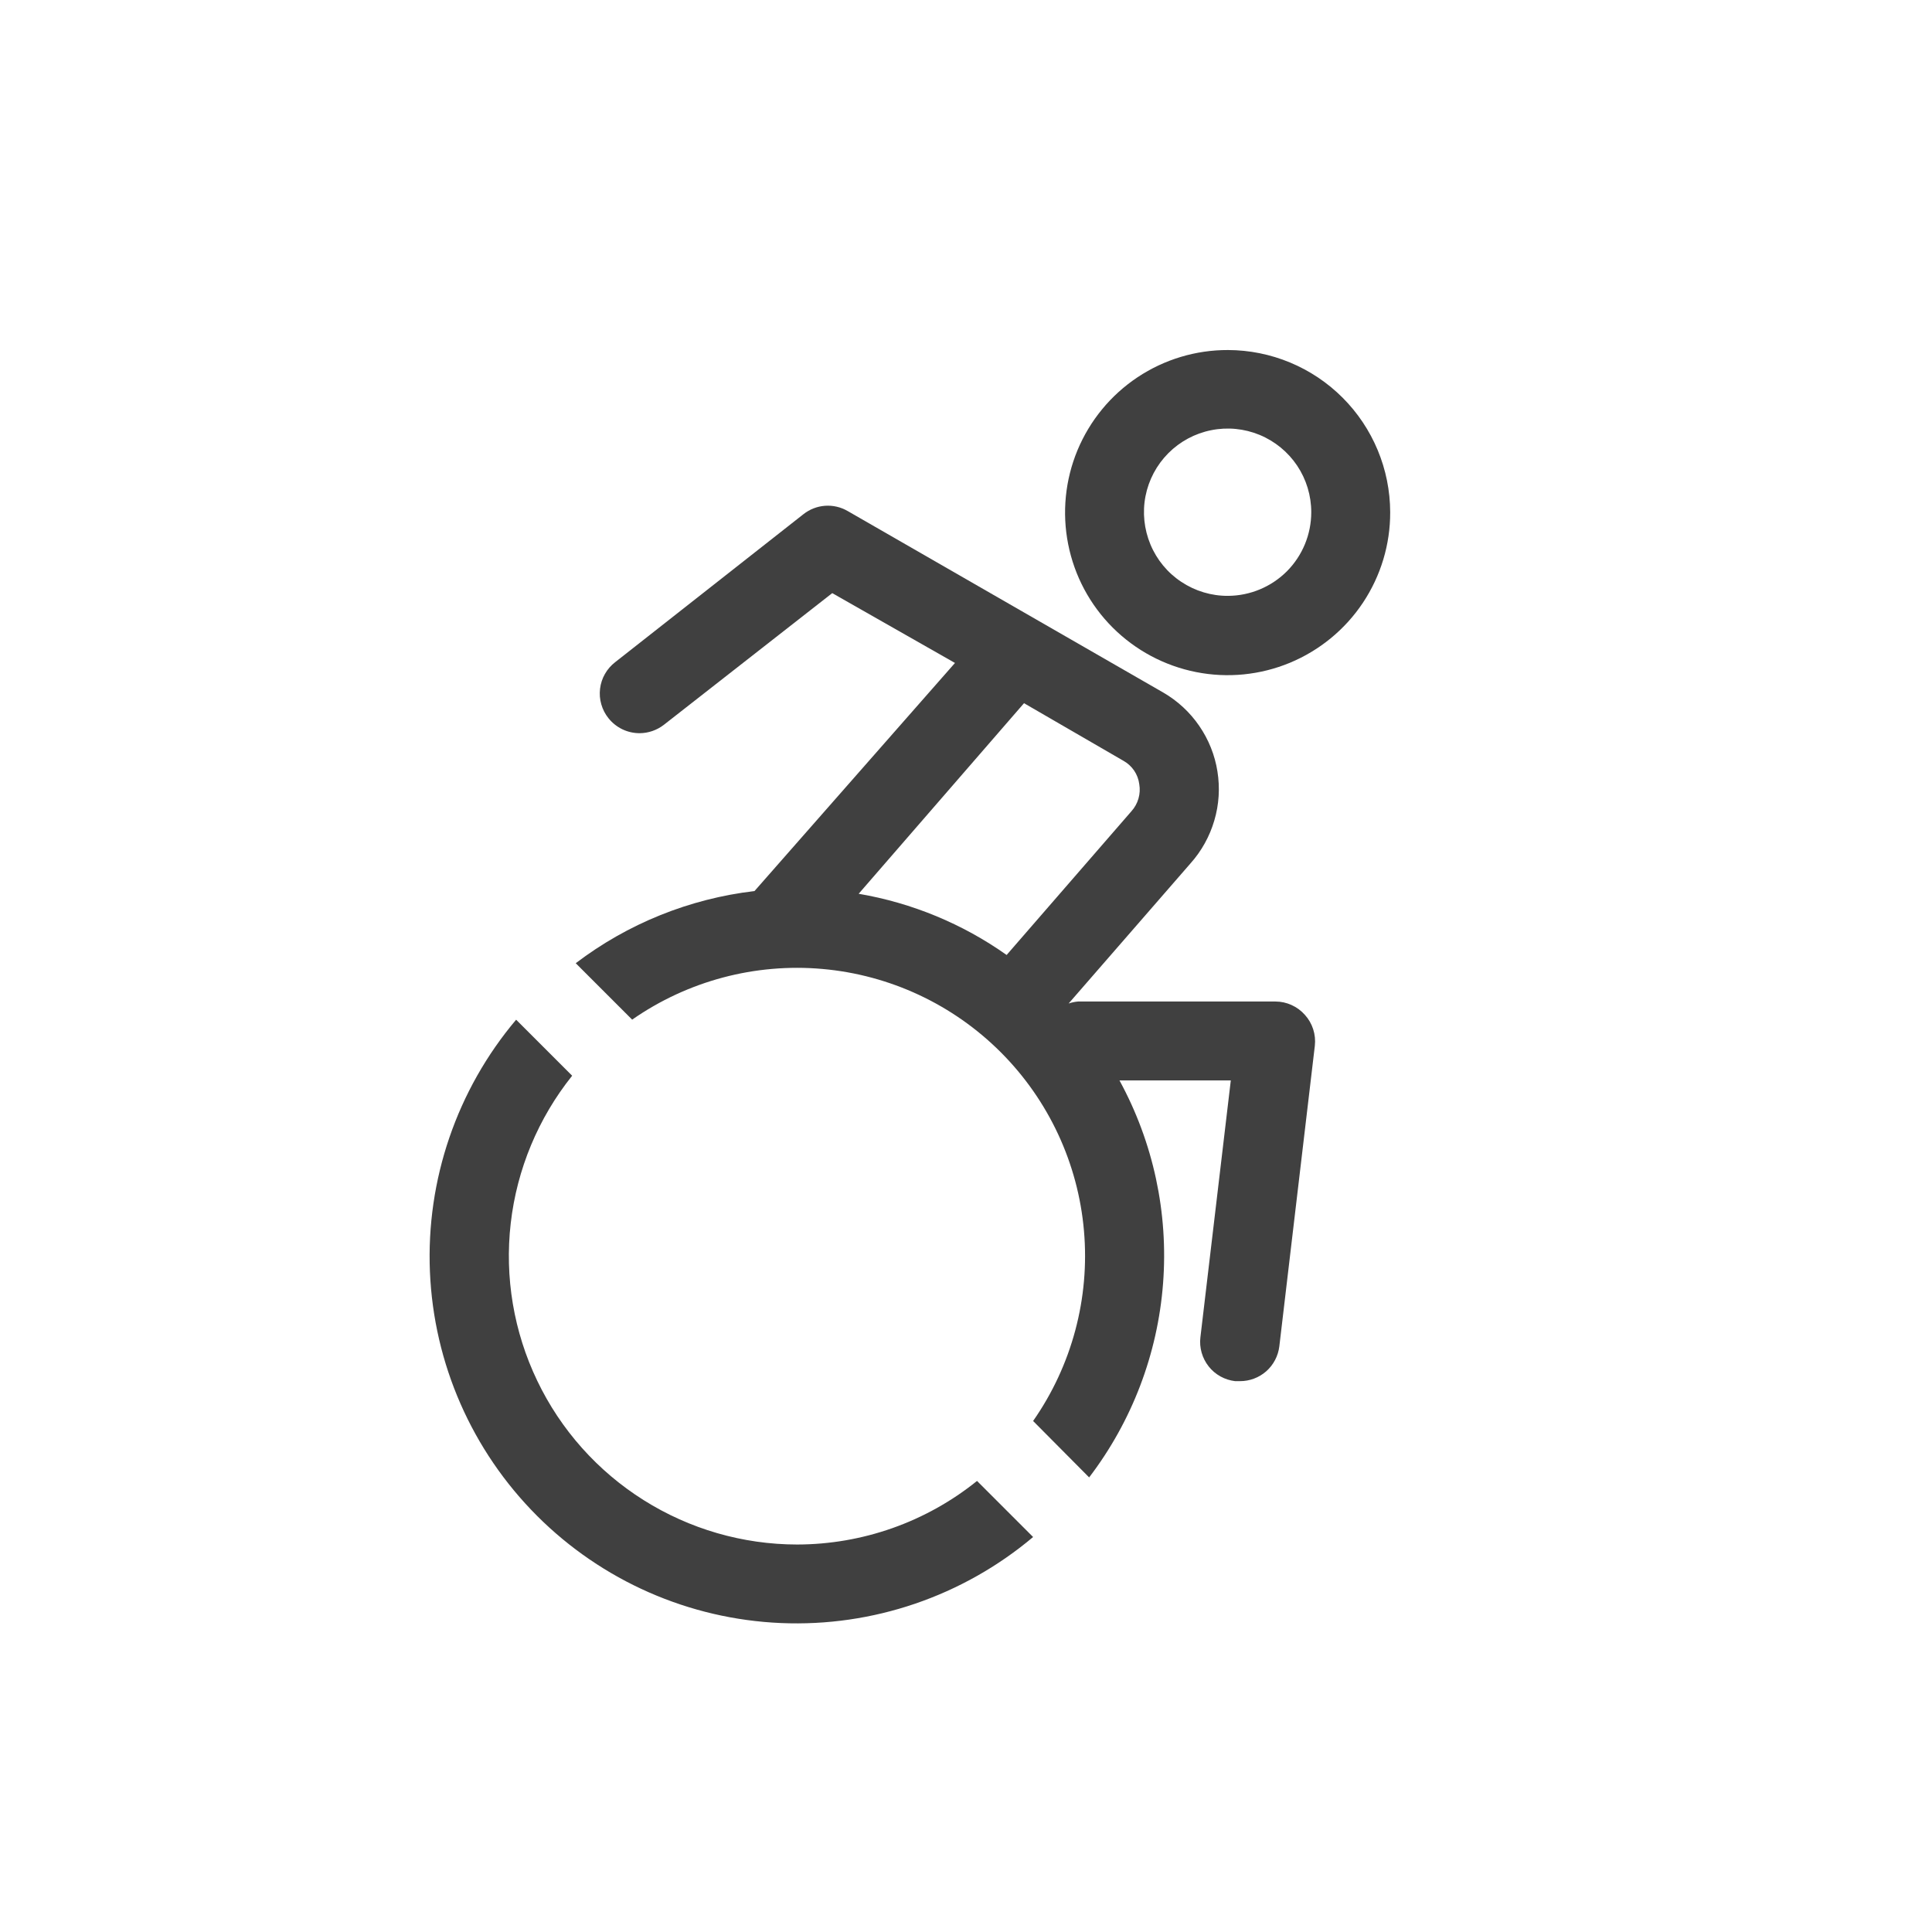 <svg width="34" height="34" viewBox="0 0 34 34" fill="none" xmlns="http://www.w3.org/2000/svg">
<rect width="34" height="34" fill="white"/>
<g clip-path="url(#clip0_1585_458)">
<path d="M14.028 27.181C13.072 27.18 12.135 26.909 11.326 26.399C10.517 25.89 9.868 25.162 9.455 24.3C9.041 23.438 8.879 22.477 8.988 21.527C9.097 20.577 9.472 19.677 10.069 18.931L9.083 17.945C8.04 19.181 7.498 20.765 7.566 22.381C7.634 23.998 8.306 25.53 9.45 26.675C10.594 27.82 12.126 28.494 13.743 28.563C15.359 28.632 16.943 28.091 18.181 27.049L17.194 26.062C16.297 26.785 15.18 27.179 14.028 27.181V27.181Z" fill="#404040"/>
<path d="M21.611 6.16C21.045 6.158 20.491 6.325 20.019 6.639C19.547 6.953 19.18 7.4 18.962 7.923C18.745 8.446 18.688 9.022 18.798 9.577C18.908 10.133 19.18 10.643 19.581 11.044C19.982 11.444 20.492 11.717 21.048 11.827C21.603 11.938 22.179 11.88 22.702 11.663C23.225 11.445 23.672 11.078 23.986 10.606C24.3 10.134 24.467 9.58 24.465 9.014C24.463 8.258 24.162 7.533 23.627 6.998C23.092 6.463 22.367 6.162 21.611 6.16ZM21.611 10.486C21.32 10.488 21.034 10.402 20.791 10.241C20.548 10.081 20.358 9.851 20.246 9.582C20.134 9.313 20.103 9.017 20.159 8.731C20.215 8.445 20.355 8.182 20.561 7.975C20.766 7.769 21.029 7.628 21.314 7.571C21.6 7.513 21.896 7.542 22.166 7.653C22.435 7.764 22.666 7.953 22.828 8.195C22.99 8.438 23.076 8.722 23.076 9.014C23.076 9.403 22.922 9.777 22.648 10.053C22.373 10.328 22 10.484 21.611 10.486V10.486Z" fill="#404040"/>
<path d="M22.445 17.625H18.972C18.916 17.63 18.86 17.641 18.806 17.66L20.951 15.194C21.145 14.977 21.288 14.719 21.37 14.439C21.453 14.159 21.471 13.865 21.425 13.577C21.38 13.289 21.27 13.015 21.105 12.775C20.941 12.535 20.724 12.334 20.472 12.188L14.917 8.993C14.796 8.923 14.658 8.891 14.519 8.901C14.381 8.911 14.248 8.963 14.139 9.049L10.826 11.653C10.753 11.709 10.692 11.78 10.646 11.86C10.6 11.94 10.571 12.029 10.56 12.121C10.549 12.213 10.556 12.306 10.582 12.395C10.607 12.484 10.65 12.567 10.708 12.639C10.774 12.722 10.857 12.788 10.952 12.834C11.047 12.88 11.152 12.903 11.257 12.903C11.41 12.902 11.559 12.851 11.681 12.757L14.646 10.438L16.806 11.667L13.278 15.681C12.134 15.816 11.048 16.254 10.132 16.951L11.125 17.944C12.102 17.263 13.287 16.947 14.473 17.052C15.659 17.157 16.771 17.676 17.613 18.519C18.454 19.361 18.973 20.473 19.076 21.66C19.18 22.846 18.863 24.031 18.181 25.007L19.167 26C19.921 25.012 20.373 23.826 20.468 22.586C20.563 21.346 20.297 20.106 19.701 19.014H21.66L21.125 23.535C21.114 23.625 21.122 23.718 21.147 23.805C21.172 23.893 21.214 23.975 21.271 24.047C21.327 24.119 21.398 24.178 21.478 24.223C21.558 24.267 21.645 24.295 21.736 24.306H21.82C21.99 24.307 22.155 24.245 22.283 24.133C22.411 24.02 22.493 23.864 22.514 23.694L23.139 18.403C23.15 18.305 23.14 18.207 23.11 18.113C23.08 18.02 23.031 17.934 22.965 17.861C22.9 17.787 22.82 17.728 22.73 17.687C22.64 17.646 22.543 17.625 22.445 17.625V17.625ZM18.021 12.375L19.771 13.389C19.846 13.431 19.91 13.489 19.959 13.561C20.007 13.632 20.038 13.713 20.049 13.799C20.064 13.884 20.059 13.971 20.035 14.054C20.011 14.137 19.968 14.214 19.91 14.278L17.715 16.806C16.939 16.257 16.049 15.889 15.111 15.729L18.021 12.375Z" fill="#404040"/>
</g>
<defs>
<clipPath id="clip0_1585_458">
<rect width="25" height="25" fill="white" transform="translate(4 5)"/>
</clipPath>
</defs>
</svg>
